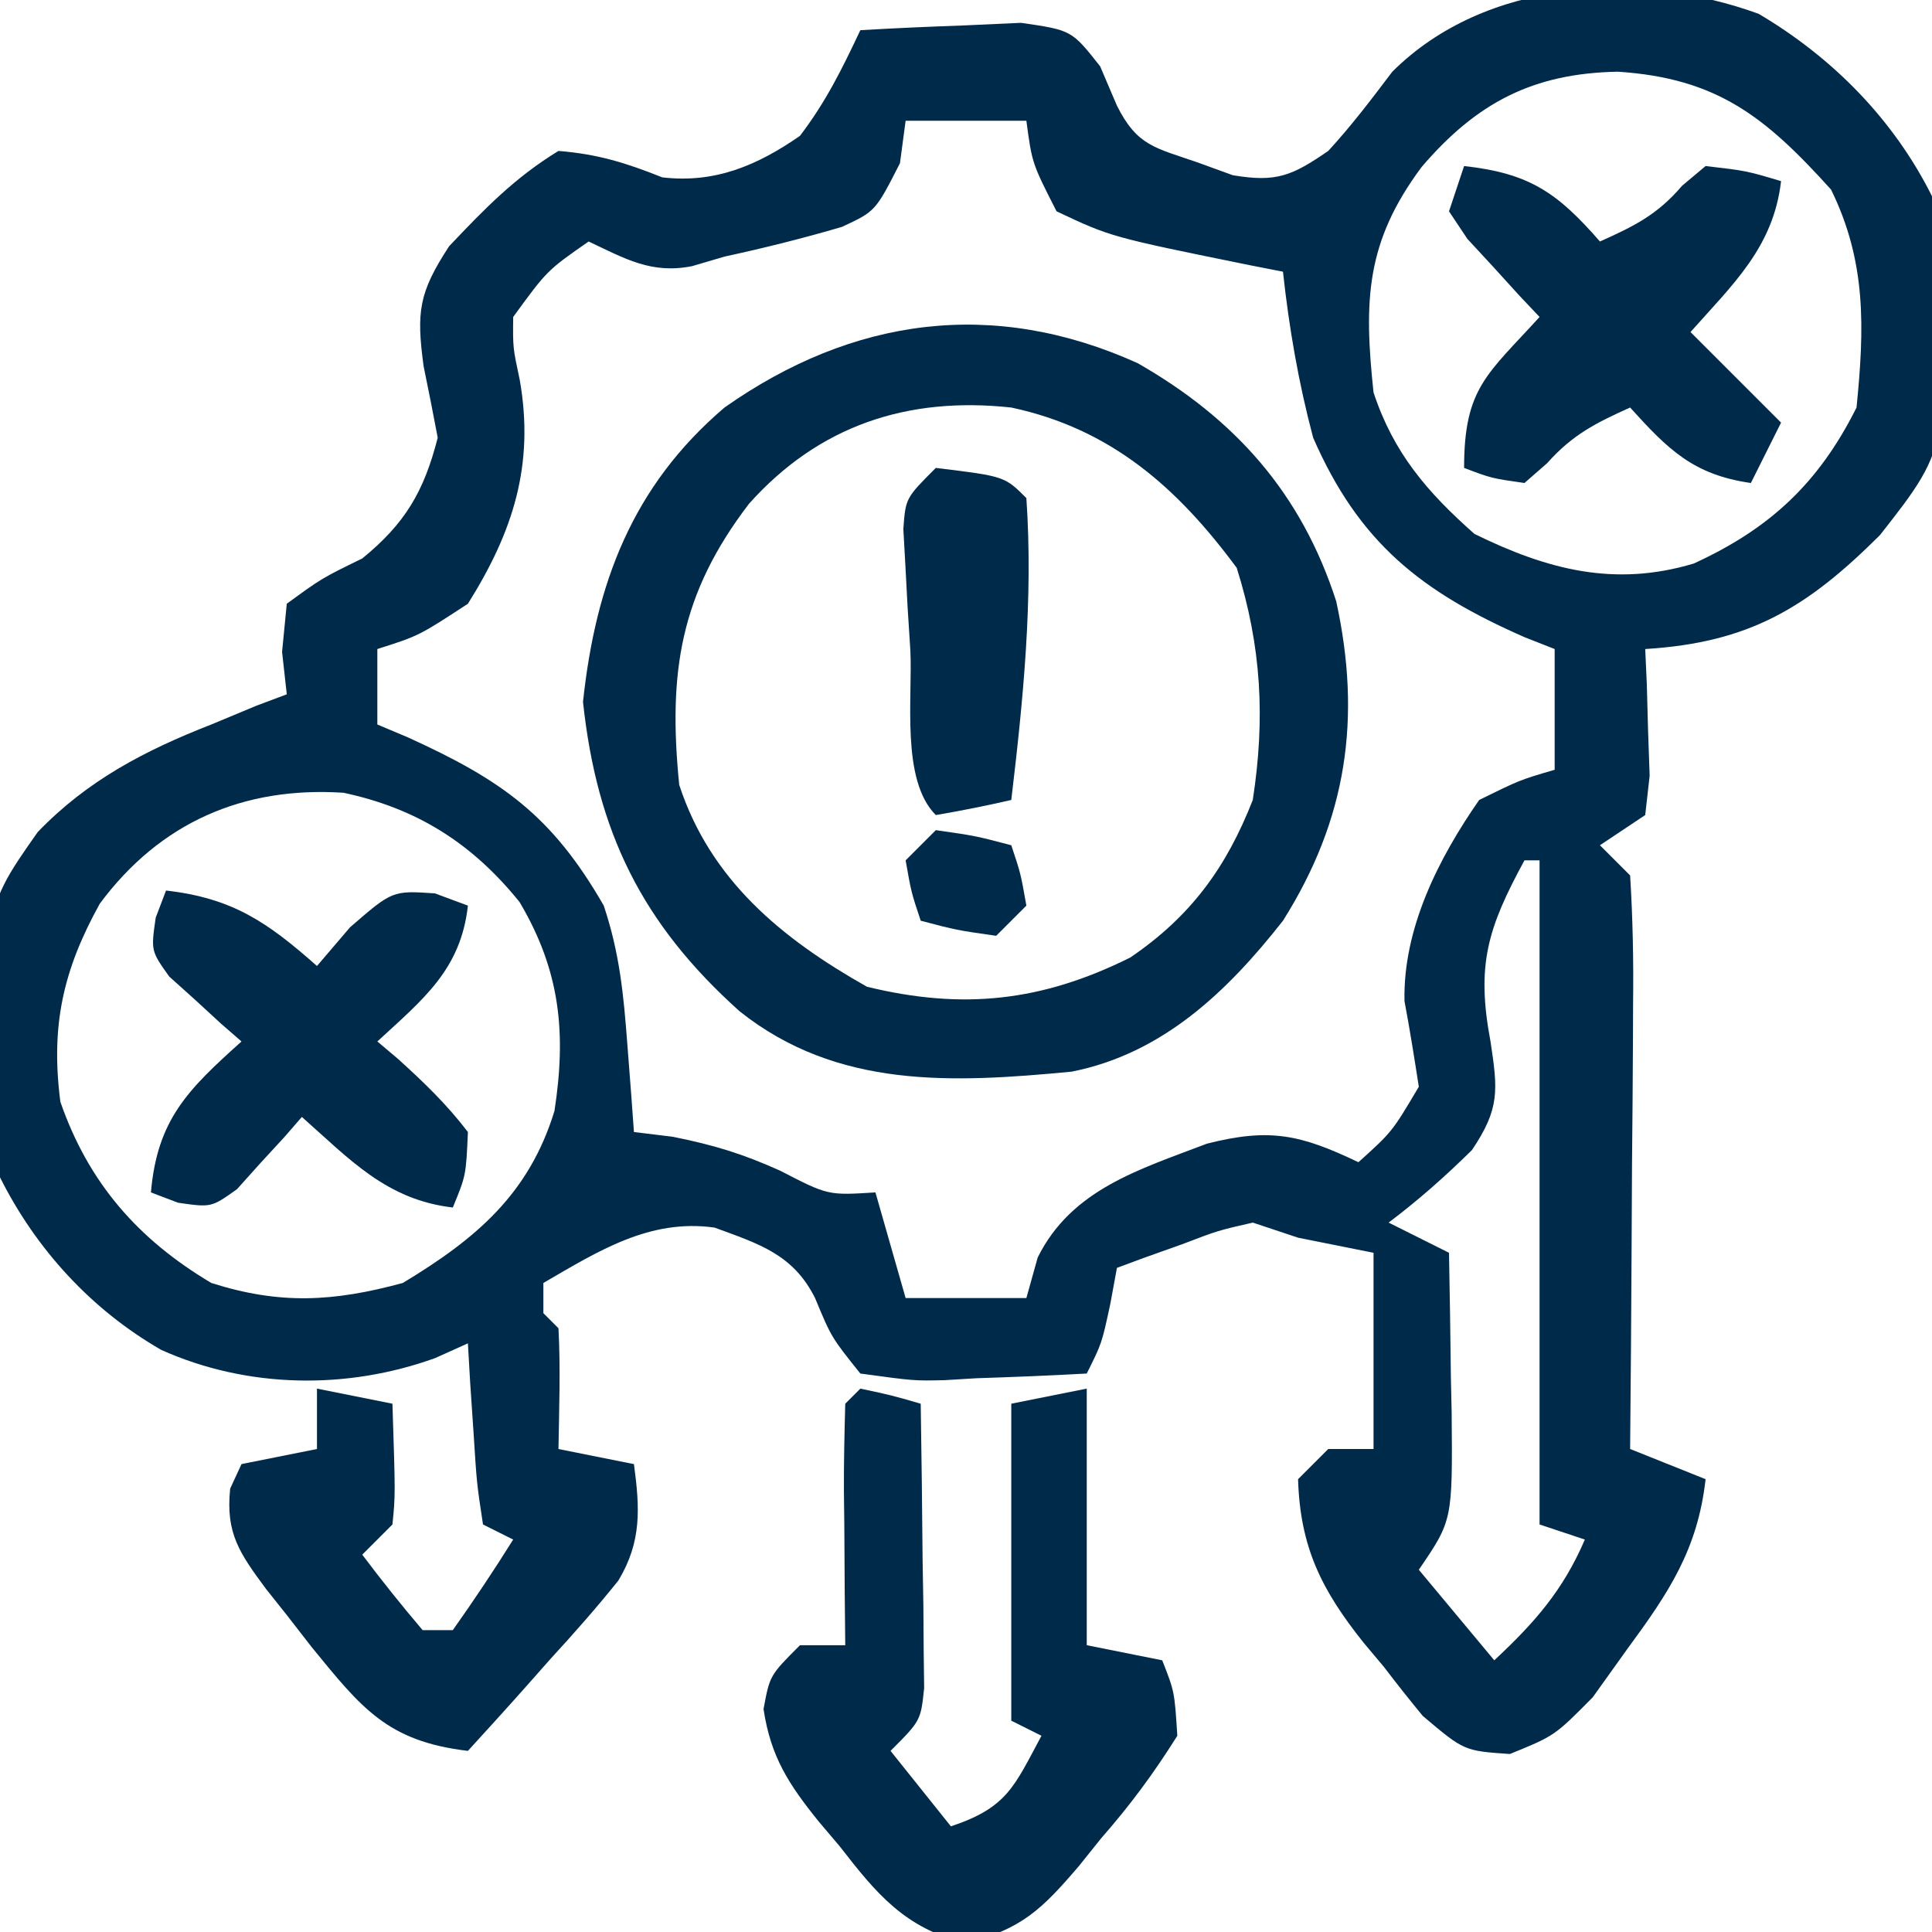 <svg xmlns="http://www.w3.org/2000/svg" width="128" height="128"><path d="M0 0 C4.887 2.886 8.937 6.983 11.488 12.086 C12.801 28.476 12.801 28.476 8.039 34.539 C3.2 39.366 -0.626 41.664 -7.512 42.086 C-7.46 43.242 -7.46 43.242 -7.406 44.422 C-7.379 45.425 -7.352 46.428 -7.324 47.461 C-7.272 48.958 -7.272 48.958 -7.219 50.484 C-7.315 51.343 -7.412 52.201 -7.512 53.086 C-8.502 53.746 -9.492 54.406 -10.512 55.086 C-9.852 55.746 -9.192 56.406 -8.512 57.086 C-8.336 59.955 -8.28 62.726 -8.316 65.594 C-8.319 66.434 -8.322 67.275 -8.325 68.141 C-8.336 70.831 -8.361 73.521 -8.387 76.211 C-8.397 78.033 -8.406 79.854 -8.414 81.676 C-8.436 86.146 -8.471 90.616 -8.512 95.086 C-6.862 95.746 -5.212 96.406 -3.512 97.086 C-4.038 101.749 -5.945 104.59 -8.699 108.336 C-9.456 109.393 -10.213 110.45 -10.992 111.539 C-13.512 114.086 -13.512 114.086 -16.48 115.293 C-19.512 115.086 -19.512 115.086 -22.25 112.77 C-23.129 111.705 -23.987 110.622 -24.824 109.523 C-25.266 108.997 -25.707 108.47 -26.162 107.928 C-28.961 104.426 -30.376 101.588 -30.512 97.086 C-29.852 96.426 -29.192 95.766 -28.512 95.086 C-27.522 95.086 -26.532 95.086 -25.512 95.086 C-25.512 90.796 -25.512 86.506 -25.512 82.086 C-27.162 81.756 -28.812 81.426 -30.512 81.086 C-31.997 80.591 -31.997 80.591 -33.512 80.086 C-35.826 80.615 -35.826 80.615 -38.199 81.523 C-39.007 81.811 -39.816 82.098 -40.648 82.395 C-41.571 82.737 -41.571 82.737 -42.512 83.086 C-42.656 83.87 -42.8 84.653 -42.949 85.461 C-43.512 88.086 -43.512 88.086 -44.512 90.086 C-46.951 90.221 -49.383 90.32 -51.824 90.398 C-52.515 90.44 -53.205 90.482 -53.916 90.525 C-55.938 90.574 -55.938 90.574 -59.512 90.086 C-61.43 87.691 -61.43 87.691 -62.512 85.086 C-63.963 82.184 -66.227 81.499 -69.168 80.418 C-73.464 79.809 -76.88 81.976 -80.512 84.086 C-80.512 84.746 -80.512 85.406 -80.512 86.086 C-80.182 86.416 -79.852 86.746 -79.512 87.086 C-79.371 89.757 -79.469 92.41 -79.512 95.086 C-77.862 95.416 -76.212 95.746 -74.512 96.086 C-74.121 99.006 -73.989 101.217 -75.543 103.8 C-76.973 105.584 -78.463 107.279 -80.012 108.961 C-80.799 109.85 -80.799 109.85 -81.602 110.758 C-82.892 112.212 -84.2 113.651 -85.512 115.086 C-90.867 114.452 -92.572 112.235 -95.859 108.215 C-96.405 107.512 -96.95 106.81 -97.512 106.086 C-97.964 105.517 -98.417 104.949 -98.883 104.363 C-100.622 102.01 -101.575 100.684 -101.262 97.711 C-101.014 97.175 -100.767 96.638 -100.512 96.086 C-98.037 95.591 -98.037 95.591 -95.512 95.086 C-95.512 93.766 -95.512 92.446 -95.512 91.086 C-93.862 91.416 -92.212 91.746 -90.512 92.086 C-90.316 98.141 -90.316 98.141 -90.512 100.086 C-91.502 101.076 -91.502 101.076 -92.512 102.086 C-91.231 103.793 -89.894 105.46 -88.512 107.086 C-87.852 107.086 -87.192 107.086 -86.512 107.086 C-85.122 105.124 -83.786 103.124 -82.512 101.086 C-83.502 100.591 -83.502 100.591 -84.512 100.086 C-84.926 97.363 -84.926 97.363 -85.137 94.023 C-85.211 92.919 -85.286 91.814 -85.363 90.676 C-85.437 89.394 -85.437 89.394 -85.512 88.086 C-86.227 88.408 -86.943 88.73 -87.68 89.062 C-93.529 91.176 -100.119 91.08 -105.824 88.523 C-110.447 85.87 -114.129 81.851 -116.512 77.086 C-117.902 59.735 -117.902 59.735 -114.012 54.211 C-110.722 50.789 -106.894 48.796 -102.512 47.086 C-101.522 46.673 -100.532 46.261 -99.512 45.836 C-98.852 45.588 -98.192 45.341 -97.512 45.086 C-97.615 44.158 -97.718 43.23 -97.824 42.273 C-97.721 41.222 -97.618 40.17 -97.512 39.086 C-95.199 37.398 -95.199 37.398 -92.512 36.086 C-89.67 33.771 -88.421 31.648 -87.512 28.086 C-87.809 26.5 -88.123 24.917 -88.449 23.336 C-88.93 19.746 -88.77 18.481 -86.758 15.402 C-84.425 12.939 -82.413 10.855 -79.512 9.086 C-76.913 9.294 -75.037 9.876 -72.637 10.836 C-69.138 11.248 -66.331 10.042 -63.512 8.086 C-61.794 5.828 -60.733 3.676 -59.512 1.086 C-57.243 0.951 -54.971 0.854 -52.699 0.773 C-50.802 0.686 -50.802 0.686 -48.867 0.598 C-45.512 1.086 -45.512 1.086 -43.625 3.48 C-43.074 4.77 -43.074 4.77 -42.512 6.086 C-41.174 8.761 -39.983 8.87 -37.199 9.836 C-36.419 10.12 -35.639 10.403 -34.836 10.695 C-31.934 11.183 -30.917 10.734 -28.512 9.086 C-26.972 7.413 -25.64 5.652 -24.27 3.84 C-18.084 -2.332 -7.951 -2.894 0 0 Z M-22.324 10.148 C-26.027 15.121 -26.161 18.988 -25.512 25.086 C-24.197 29.075 -21.973 31.678 -18.824 34.461 C-14.011 36.822 -9.558 37.999 -4.297 36.422 C0.742 34.114 3.98 31.102 6.488 26.086 C7.012 20.83 7.153 16.441 4.801 11.648 C0.456 6.834 -2.732 4.268 -9.324 3.836 C-14.951 3.939 -18.683 5.894 -22.324 10.148 Z M-56.512 7.086 C-56.697 8.478 -56.697 8.478 -56.887 9.898 C-58.512 13.086 -58.512 13.086 -60.73 14.117 C-63.312 14.876 -65.882 15.517 -68.512 16.086 C-69.221 16.295 -69.93 16.504 -70.66 16.719 C-73.354 17.253 -75.087 16.231 -77.512 15.086 C-80.261 16.998 -80.261 16.998 -82.512 20.086 C-82.535 22.118 -82.535 22.118 -82.074 24.273 C-81.098 29.875 -82.506 34.298 -85.512 39.086 C-88.762 41.211 -88.762 41.211 -91.512 42.086 C-91.512 43.736 -91.512 45.386 -91.512 47.086 C-90.848 47.366 -90.184 47.645 -89.5 47.934 C-83.261 50.766 -79.935 53.123 -76.512 59.086 C-75.458 62.248 -75.199 64.955 -74.949 68.273 C-74.865 69.36 -74.782 70.447 -74.695 71.566 C-74.635 72.398 -74.574 73.229 -74.512 74.086 C-73.666 74.189 -72.82 74.292 -71.949 74.398 C-69.217 74.945 -67.307 75.528 -64.824 76.648 C-61.655 78.285 -61.655 78.285 -58.512 78.086 C-57.852 80.396 -57.192 82.706 -56.512 85.086 C-53.872 85.086 -51.232 85.086 -48.512 85.086 C-48.264 84.199 -48.017 83.312 -47.762 82.398 C-45.517 77.876 -41.024 76.568 -36.543 74.855 C-32.373 73.797 -30.339 74.259 -26.512 76.086 C-24.282 74.074 -24.282 74.074 -22.512 71.086 C-22.806 69.192 -23.105 67.298 -23.461 65.414 C-23.566 60.615 -21.212 55.961 -18.512 52.086 C-15.832 50.766 -15.832 50.766 -13.512 50.086 C-13.512 47.446 -13.512 44.806 -13.512 42.086 C-14.49 41.701 -14.49 41.701 -15.488 41.309 C-22.356 38.3 -26.475 35.042 -29.512 28.086 C-30.481 24.439 -31.105 20.836 -31.512 17.086 C-32.23 16.945 -32.948 16.805 -33.688 16.66 C-42.917 14.784 -42.917 14.784 -46.512 13.086 C-48.137 9.898 -48.137 9.898 -48.512 7.086 C-51.152 7.086 -53.792 7.086 -56.512 7.086 Z M-109.898 58.953 C-112.329 63.337 -113.166 67.037 -112.512 72.086 C-110.648 77.457 -107.366 81.2 -102.512 84.086 C-97.951 85.536 -94.421 85.333 -89.824 84.086 C-84.996 81.171 -81.471 78.218 -79.777 72.688 C-78.98 67.504 -79.398 63.392 -82.09 58.848 C-85.22 54.97 -88.867 52.649 -93.75 51.609 C-100.386 51.174 -105.902 53.572 -109.898 58.953 Z M-15.512 56.086 C-17.957 60.585 -18.716 63.014 -17.762 68.086 C-17.273 71.315 -17.141 72.537 -18.992 75.281 C-20.756 77.021 -22.534 78.596 -24.512 80.086 C-22.532 81.076 -22.532 81.076 -20.512 82.086 C-20.458 84.836 -20.418 87.585 -20.387 90.336 C-20.362 91.502 -20.362 91.502 -20.336 92.691 C-20.275 99.81 -20.275 99.81 -22.512 103.086 C-20.862 105.066 -19.212 107.046 -17.512 109.086 C-14.844 106.596 -12.954 104.452 -11.512 101.086 C-12.502 100.756 -13.492 100.426 -14.512 100.086 C-14.512 85.566 -14.512 71.046 -14.512 56.086 C-14.842 56.086 -15.172 56.086 -15.512 56.086 Z " fill="#002A4A" transform="translate(116.512,0.914)"></path><path d="M0 0 C6.471 3.698 10.851 8.637 13.152 15.773 C14.843 23.516 13.863 30.22 9.625 36.938 C5.939 41.637 1.642 45.747 -4.375 46.938 C-12.291 47.693 -19.908 48.085 -26.375 42.938 C-32.856 37.126 -35.828 31.039 -36.75 22.438 C-35.91 14.595 -33.479 8.138 -27.375 2.938 C-18.888 -3.039 -9.56 -4.321 0 0 Z M-25.75 9.312 C-30.323 15.29 -31.118 20.497 -30.375 27.938 C-28.314 34.242 -23.584 38.127 -17.938 41.312 C-11.564 42.867 -6.333 42.282 -0.496 39.379 C3.507 36.659 5.868 33.429 7.625 28.938 C8.457 23.539 8.202 18.771 6.562 13.562 C2.641 8.249 -1.782 4.34 -8.375 2.938 C-15.262 2.189 -21.13 4.14 -25.75 9.312 Z " fill="#002A4A" transform="translate(75.375,24.062)"></path><path d="M0 0 C2.062 0.438 2.062 0.438 4 1 C4.058 4.458 4.094 7.916 4.125 11.375 C4.142 12.36 4.159 13.345 4.176 14.359 C4.182 15.3 4.189 16.241 4.195 17.211 C4.206 18.08 4.216 18.95 4.227 19.845 C4 22 4 22 2 24 C3.32 25.65 4.64 27.3 6 29 C9.736 27.755 10.188 26.366 12 23 C11.34 22.67 10.68 22.34 10 22 C10 15.07 10 8.14 10 1 C11.65 0.67 13.3 0.34 15 0 C15 5.61 15 11.22 15 17 C16.65 17.33 18.3 17.66 20 18 C20.816 20.074 20.816 20.074 21 23 C19.397 25.546 17.894 27.577 15.938 29.812 C15.459 30.41 14.98 31.007 14.486 31.623 C12.052 34.474 10.676 35.835 6.965 36.742 C2.928 35.732 1.08 33.475 -1.375 30.312 C-1.825 29.782 -2.275 29.252 -2.738 28.705 C-4.735 26.232 -5.94 24.399 -6.414 21.23 C-6 19 -6 19 -4 17 C-3.01 17 -2.02 17 -1 17 C-1.012 15.857 -1.023 14.713 -1.035 13.535 C-1.045 12.044 -1.054 10.553 -1.062 9.062 C-1.071 8.308 -1.079 7.553 -1.088 6.775 C-1.097 4.85 -1.052 2.925 -1 1 C-0.67 0.67 -0.34 0.34 0 0 Z " fill="#002A4A" transform="translate(57,92)"></path><path d="M0 0 C4.314 0.479 6.166 1.746 9 5 C11.271 3.982 12.808 3.226 14.438 1.312 C14.953 0.879 15.469 0.446 16 0 C18.688 0.312 18.688 0.312 21 1 C20.495 5.379 17.822 7.817 15 11 C16.98 12.98 18.96 14.96 21 17 C20.34 18.32 19.68 19.64 19 21 C15.204 20.458 13.528 18.799 11 16 C8.727 17.019 7.17 17.809 5.5 19.688 C5.005 20.121 4.51 20.554 4 21 C1.812 20.688 1.812 20.688 0 20 C0 14.695 1.536 13.81 5 10 C4.555 9.529 4.111 9.059 3.652 8.574 C3.086 7.952 2.521 7.329 1.938 6.688 C1.369 6.073 0.801 5.458 0.215 4.824 C-0.387 3.921 -0.387 3.921 -1 3 C-0.67 2.01 -0.34 1.02 0 0 Z " fill="#002A4A" transform="translate(97,11)"></path><path d="M0 0 C4.401 0.503 6.712 2.088 10 5 C10.722 4.154 11.444 3.309 12.188 2.438 C15 0 15 0 17.812 0.188 C18.534 0.456 19.256 0.724 20 1 C19.528 5.248 17.033 7.2 14 10 C14.445 10.375 14.889 10.75 15.348 11.137 C17.062 12.687 18.599 14.16 20 16 C19.875 18.875 19.875 18.875 19 21 C14.621 20.495 12.183 17.822 9 15 C8.42 15.667 8.42 15.667 7.828 16.348 C7.307 16.914 6.787 17.479 6.25 18.062 C5.74 18.631 5.229 19.199 4.703 19.785 C3 21 3 21 0.797 20.684 C0.204 20.458 -0.389 20.232 -1 20 C-0.586 15.167 1.464 13.173 5 10 C4.333 9.42 4.333 9.42 3.652 8.828 C3.086 8.307 2.521 7.787 1.938 7.25 C1.369 6.74 0.801 6.229 0.215 5.703 C-1 4 -1 4 -0.684 1.797 C-0.458 1.204 -0.232 0.611 0 0 Z " fill="#002A4A" transform="translate(11,59)"></path><path d="M0 0 C4.556 0.556 4.556 0.556 6 2 C6.459 8.687 5.791 15.364 5 22 C3.344 22.382 1.675 22.714 0 23 C-2.329 20.671 -1.525 15.206 -1.688 12.062 C-1.747 11.13 -1.807 10.197 -1.869 9.236 C-1.94 7.899 -1.94 7.899 -2.012 6.535 C-2.058 5.714 -2.104 4.893 -2.151 4.047 C-2 2 -2 2 0 0 Z " fill="#002A4A" transform="translate(62,31)"></path><path d="M0 0 C2.625 0.375 2.625 0.375 5 1 C5.625 2.875 5.625 2.875 6 5 C5.34 5.66 4.68 6.32 4 7 C1.375 6.625 1.375 6.625 -1 6 C-1.625 4.125 -1.625 4.125 -2 2 C-1.34 1.34 -0.68 0.68 0 0 Z " fill="#002A4A" transform="translate(62,55)"></path></svg>